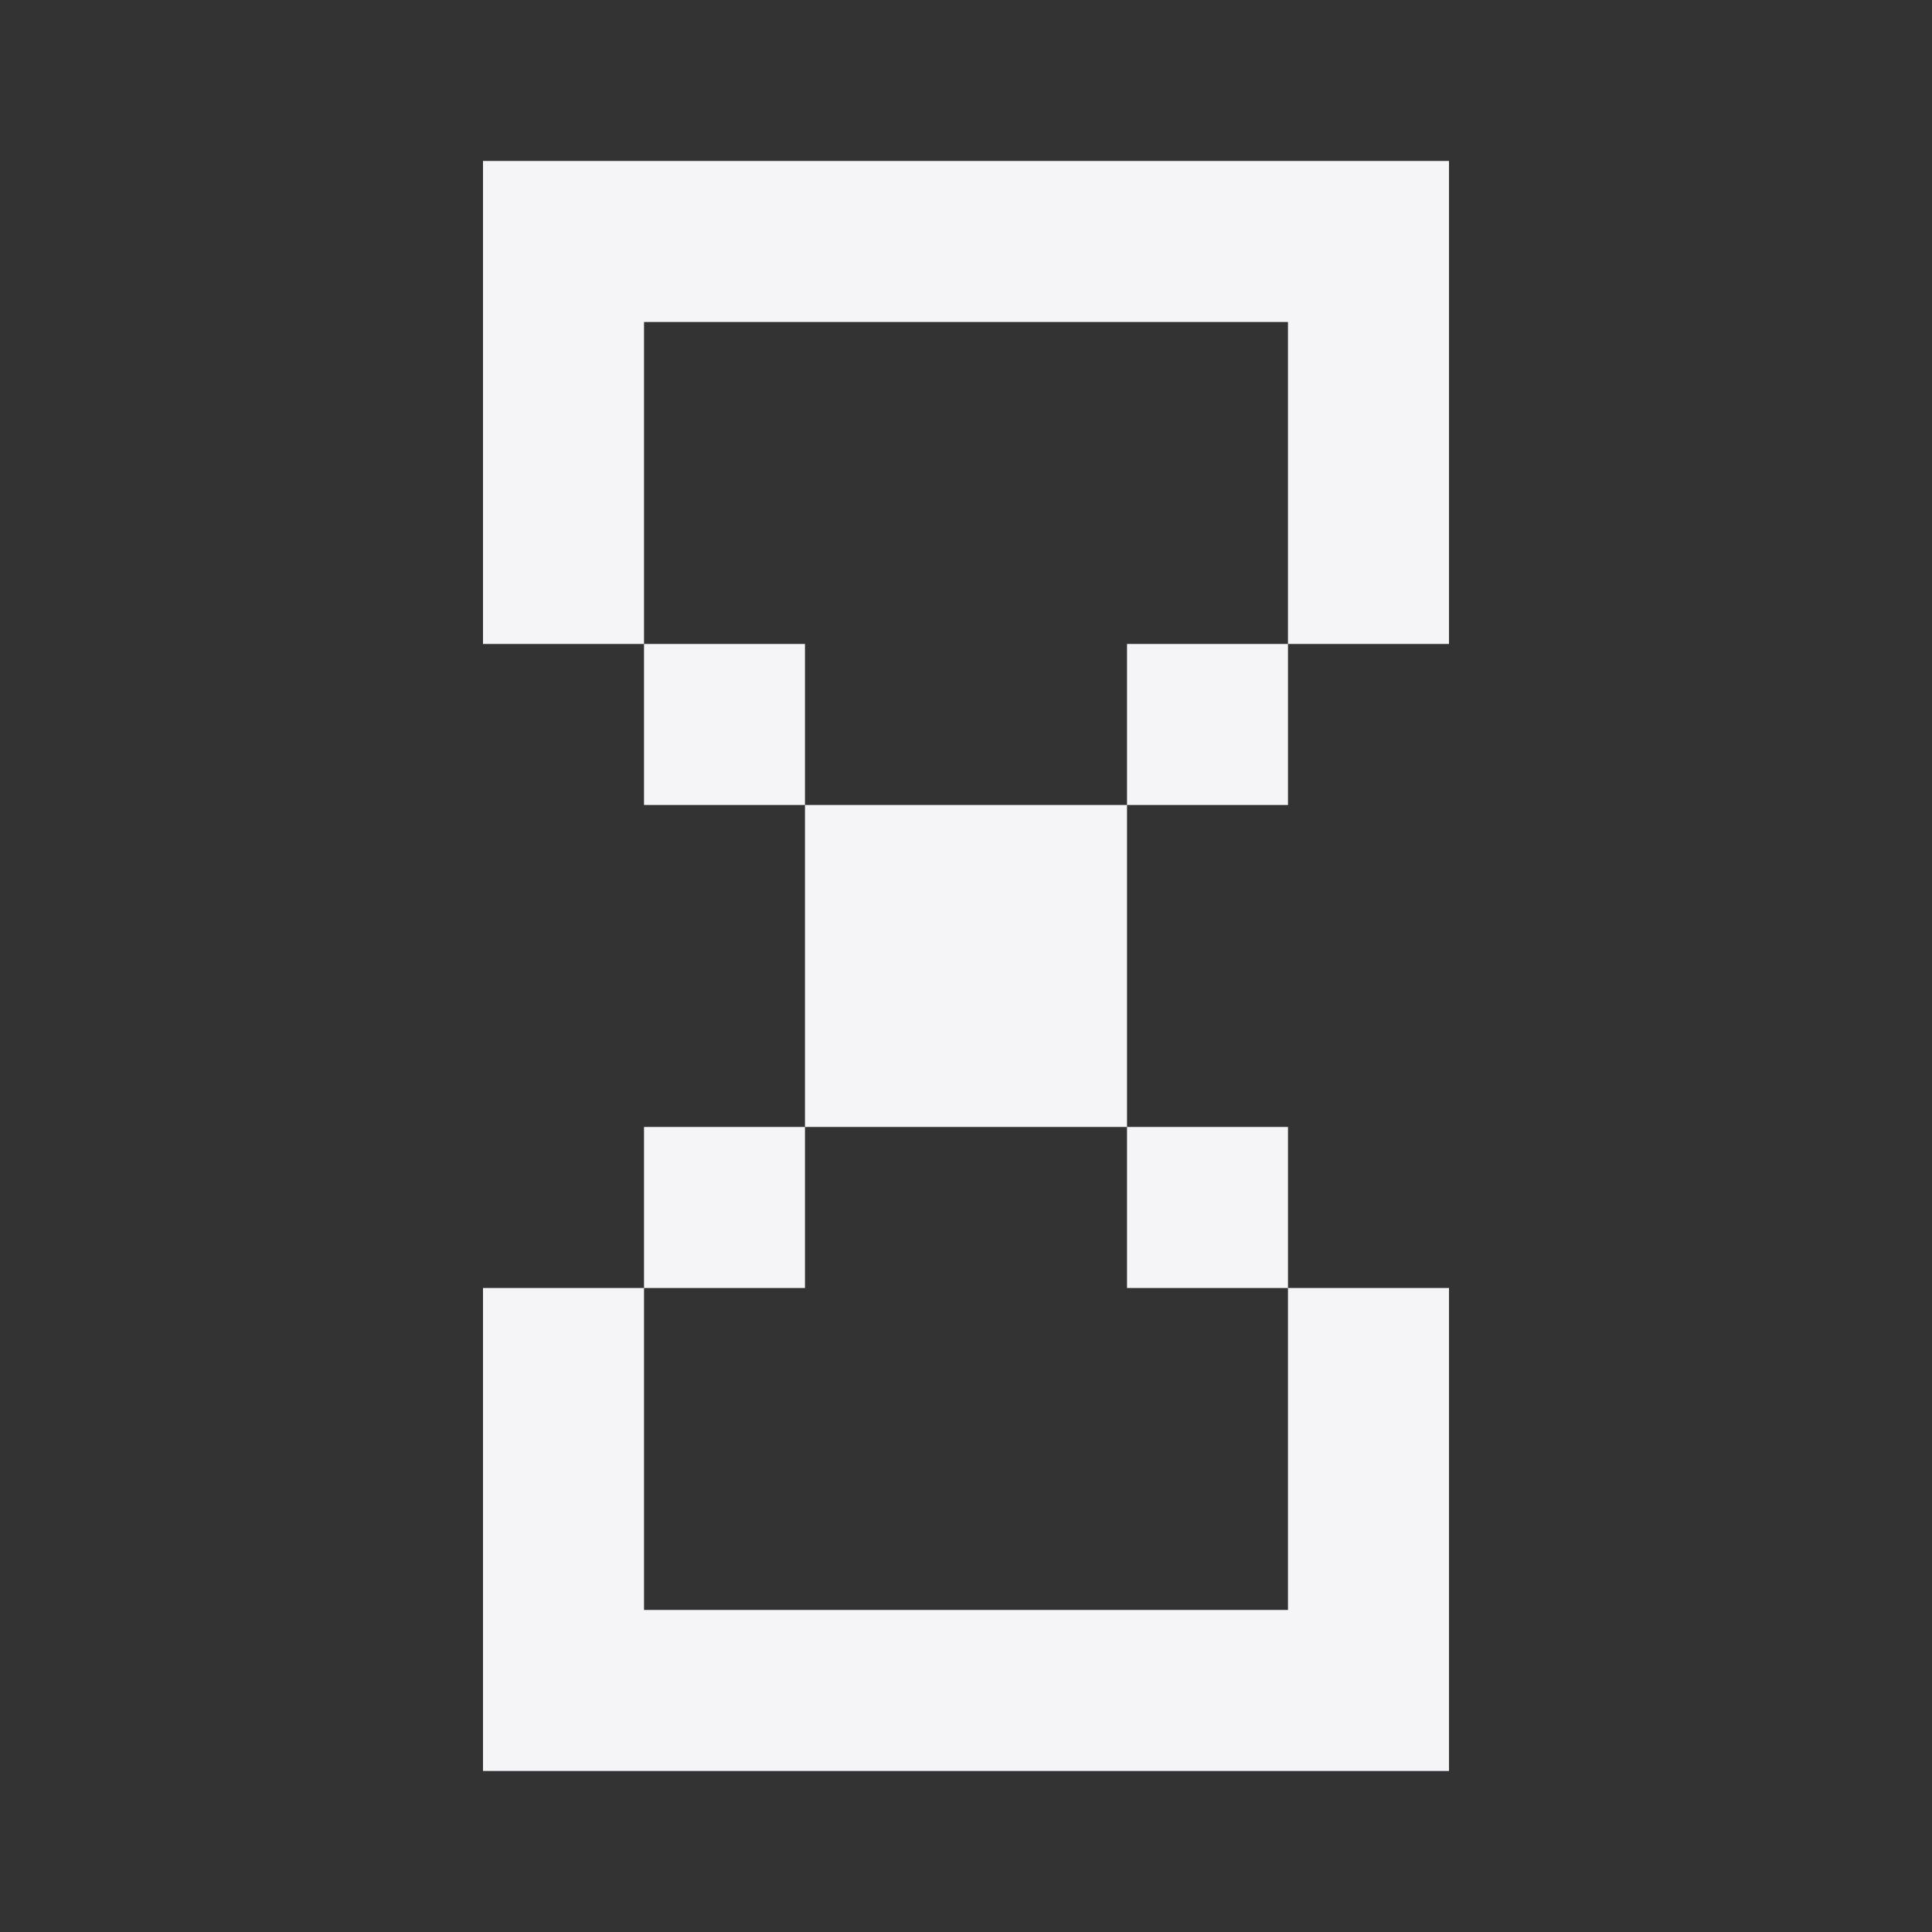 <svg width="32" height="32" viewBox="0 0 32 32" fill="none" xmlns="http://www.w3.org/2000/svg">
<rect x="0" y="0" width="32" height="32" fill="#333333" stroke="none"/>
<path d="M10.667 26.666H21.333V21.333H24V29.333H8V21.333H10.667V26.666ZM13.333 21.333H10.667V18.666H13.333V21.333ZM21.333 21.333H18.667V18.666H21.333V21.333ZM13.333 13.333H18.667V18.666H13.333V13.333ZM13.333 13.333H10.667V10.666H13.333V13.333ZM21.333 13.333H18.667V10.666H21.333V13.333ZM24 10.666H21.333V5.333H10.667V10.666H8V2.666H24V10.666Z" fill="#F5F5F8"/>
</svg>
